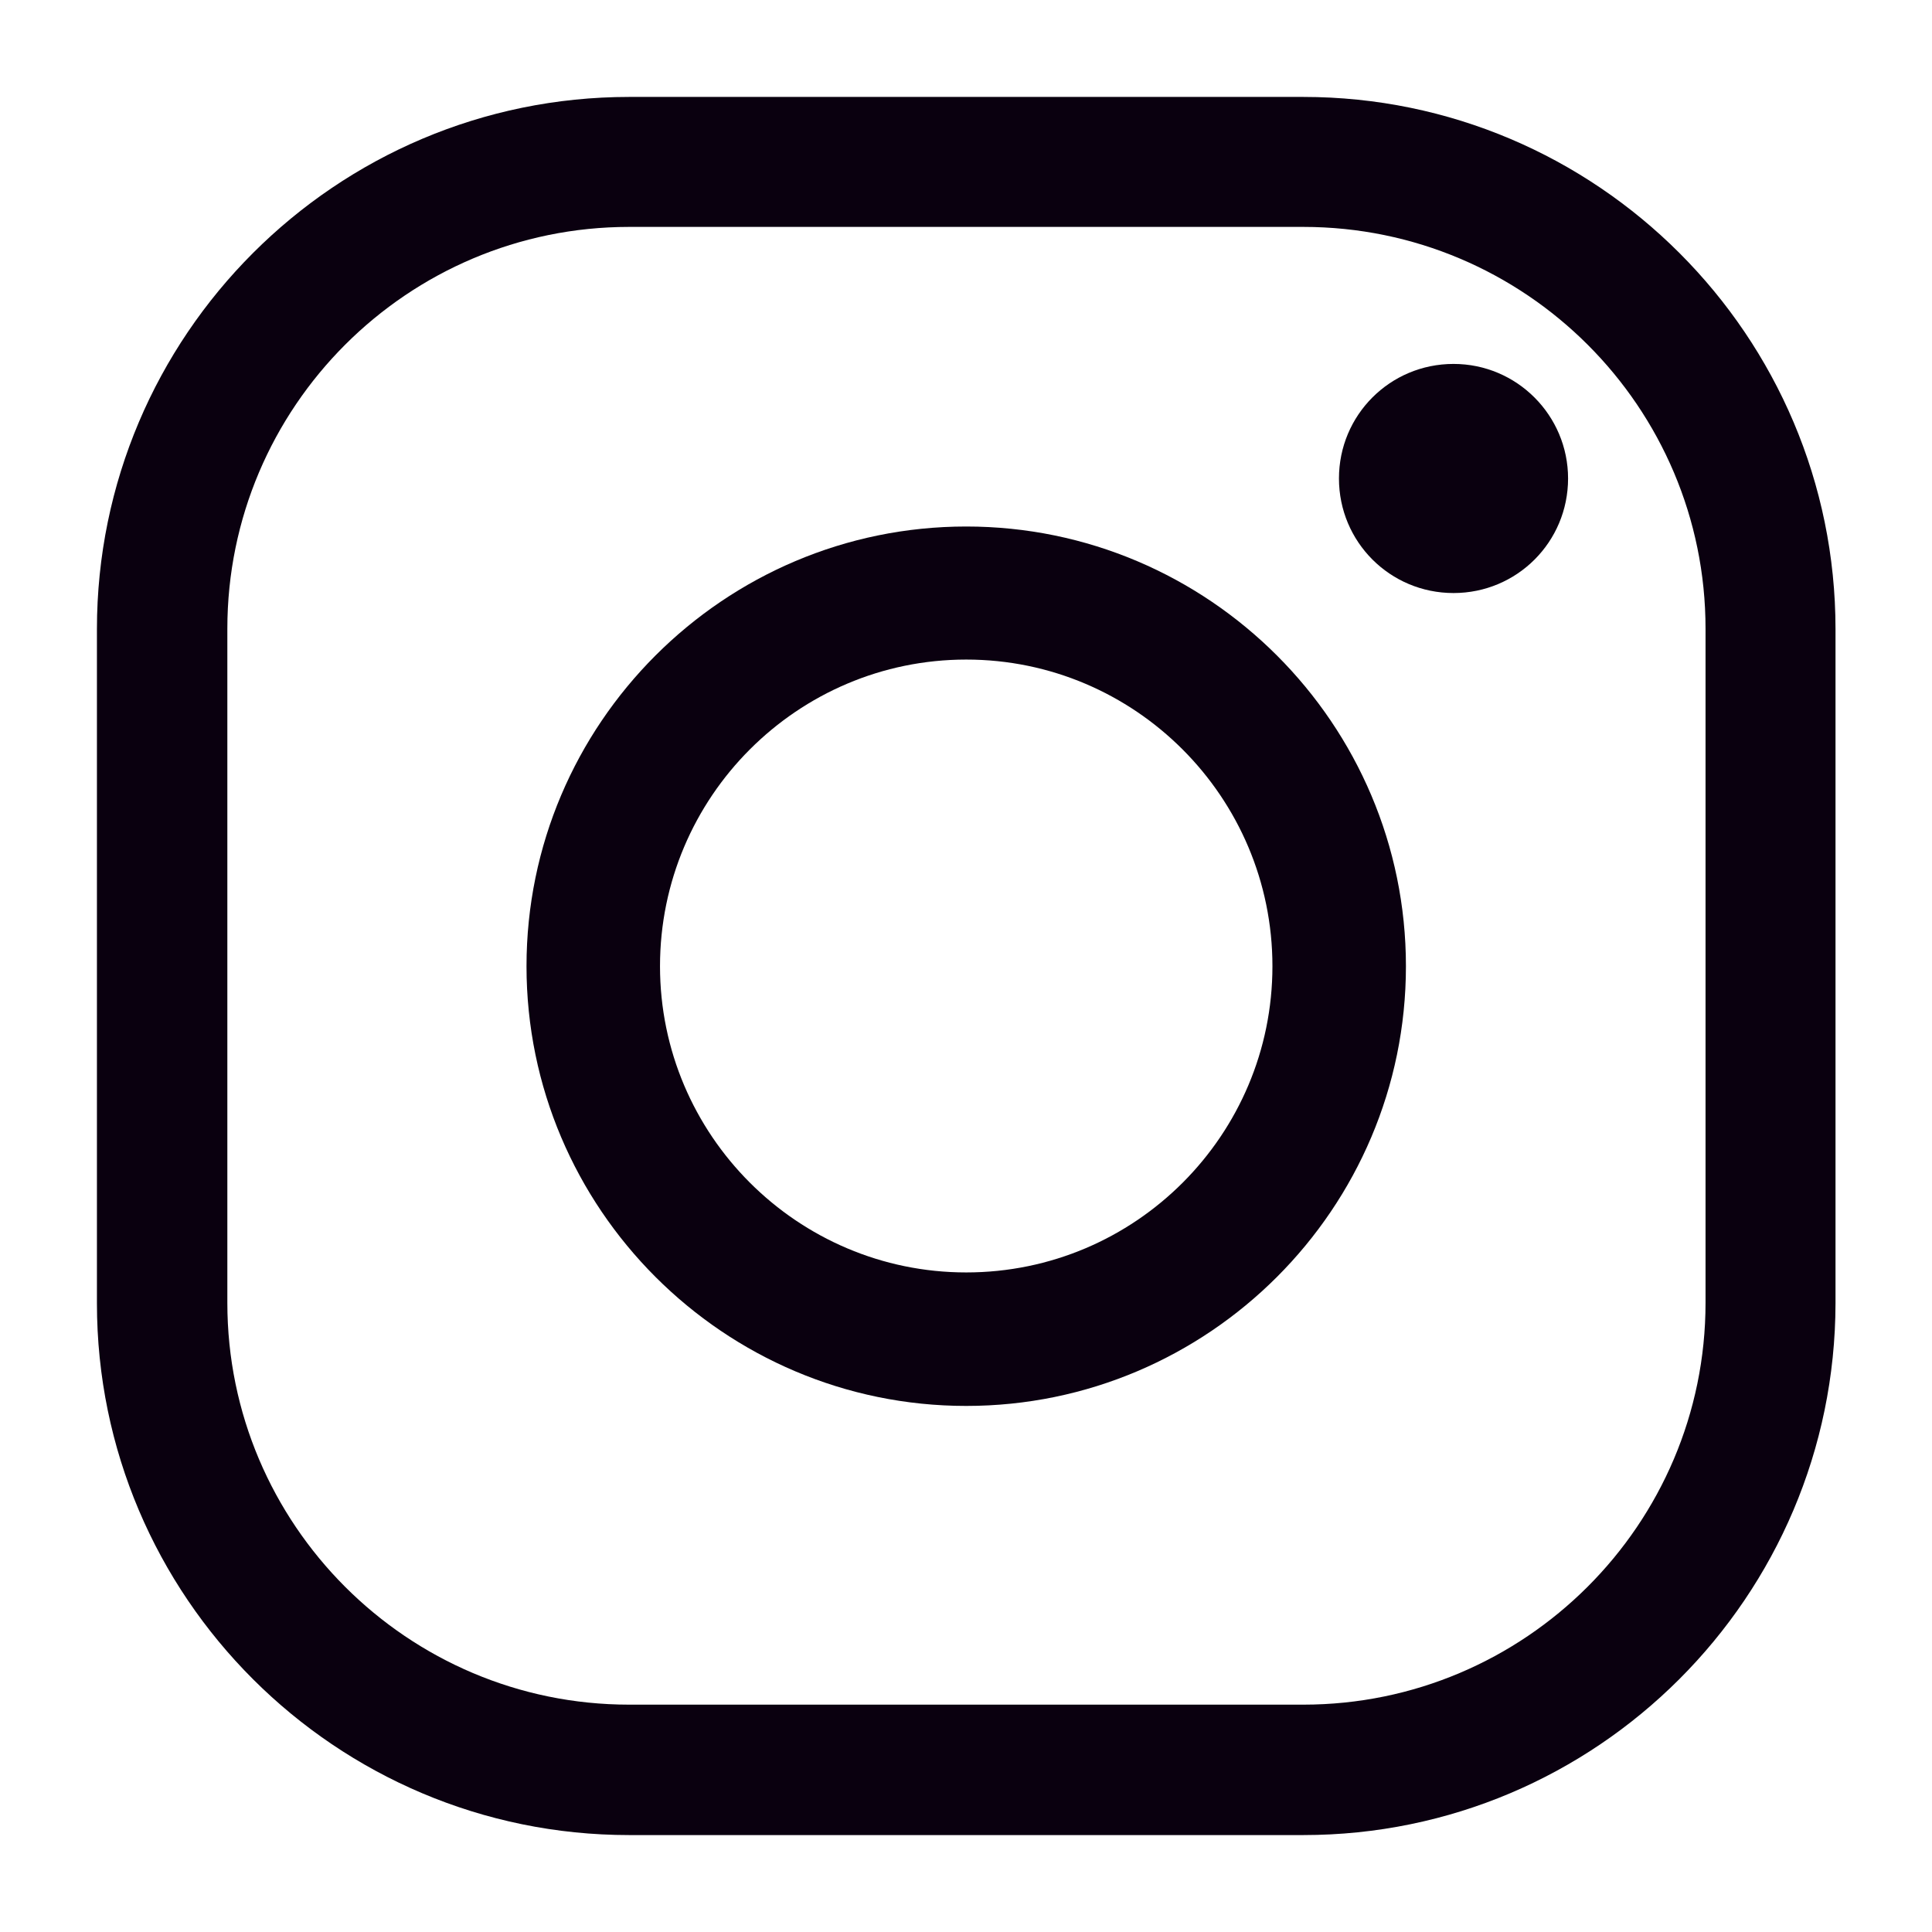<?xml version="1.0" encoding="utf-8"?>
<!-- Generator: Adobe Illustrator 23.1.0, SVG Export Plug-In . SVG Version: 6.00 Build 0)  -->
<svg version="1.1" id="Capa_1" xmlns="http://www.w3.org/2000/svg" xmlns:xlink="http://www.w3.org/1999/xlink" x="0px" y="0px"
	 viewBox="0 0 438.5 438.5" style="enable-background:new 0 0 438.5 438.5;" xml:space="preserve">
<style type="text/css">
	.st0{display:none;}
	.st1{display:inline;}
	.st2{fill:#0A000F;}
</style>
<g class="st0">
	<path class="st1" d="M404.4,117.2c-19.1-32.8-45.1-58.7-77.8-77.8c-32.8-19.1-68.5-28.7-107.3-28.7c-38.8,0-74.6,9.6-107.3,28.7
		c-32.8,19.1-58.7,45.1-77.8,77.8C15,149.9,5.5,185.7,5.5,224.5c0,46.6,13.6,88.5,40.8,125.7c27.2,37.2,62.3,63,105.4,77.3
		c5,0.9,8.7,0.3,11.1-1.9c2.4-2.2,3.6-5,3.6-8.3c0-0.6,0-5.6-0.1-15c-0.1-9.5-0.1-17.7-0.1-24.8l-6.4,1.1c-4.1,0.7-9.2,1.1-15.5,1
		c-6.2-0.1-12.7-0.7-19.3-1.9c-6.7-1.2-12.9-4-18.7-8.3c-5.8-4.4-9.8-10.1-12.2-17.1l-2.8-6.4c-1.9-4.3-4.8-9-8.8-14.2
		c-4-5.2-8-8.7-12.1-10.6l-1.9-1.4c-1.3-0.9-2.5-2-3.6-3.3c-1.1-1.3-1.9-2.6-2.5-3.9c-0.6-1.3-0.1-2.4,1.4-3.2
		c1.5-0.8,4.2-1.2,8.1-1.2l5.6,0.8c3.7,0.7,8.3,3,13.8,6.7c5.5,3.7,10,8.5,13.5,14.5c4.3,7.6,9.4,13.4,15.5,17.4c6,4,12.1,6,18.2,6
		s11.4-0.5,15.9-1.4c4.5-0.9,8.6-2.3,12.5-4.2c1.7-12.4,6.2-22,13.6-28.7c-10.6-1.1-20.1-2.8-28.5-5c-8.4-2.2-17.2-5.8-26.2-10.9
		c-9-5-16.5-11.2-22.4-18.7c-5.9-7.4-10.8-17.2-14.6-29.2c-3.8-12.1-5.7-26-5.7-41.8c0-22.5,7.3-41.6,22-57.4
		c-6.9-16.9-6.2-35.8,1.9-56.8c5.4-1.7,13.4-0.4,23.9,3.8c10.6,4.2,18.3,7.8,23.2,10.7c4.9,3,8.9,5.5,11.8,7.5
		c17.3-4.8,35.1-7.2,53.5-7.2s36.2,2.4,53.5,7.2l10.6-6.7c7.2-4.5,15.8-8.5,25.6-12.3c9.8-3.7,17.4-4.7,22.6-3.1
		c8.3,21,9.1,39.9,2.2,56.8c14.7,15.8,22,34.9,22,57.4c0,15.8-1.9,29.7-5.7,41.9c-3.8,12.2-8.7,21.9-14.7,29.2
		c-6,7.3-13.6,13.5-22.6,18.5c-9,5-17.7,8.6-26.2,10.9c-8.4,2.2-18,3.9-28.5,5c9.6,8.3,14.5,21.5,14.5,39.5v58.7
		c0,3.3,1.2,6.1,3.5,8.3c2.3,2.2,6,2.9,11,1.9c43.1-14.3,78.2-40,105.4-77.3c27.2-37.2,40.8-79.1,40.8-125.7
		C433.1,185.7,423.5,149.9,404.4,117.2z"/>
</g>
<g id="XMLID_375_">
	<g id="XMLID_323_">
		<path id="XMLID_328_" class="st2" d="M295.8,416.5h-153C76.2,416.5,22,362.4,22,295.8v-153C22,76.2,76.2,22,142.8,22h153
			c66.6,0,120.8,54.2,120.8,120.8v153C416.5,362.4,362.4,416.5,295.8,416.5z M142.8,51.5c-50.3,0-91.2,40.9-91.2,91.2v153
			c0,50.3,40.9,91.2,91.2,91.2h153c50.3,0,91.3-40.9,91.3-91.2v-153c0-50.3-40.9-91.2-91.3-91.2H142.8z"/>
		<path id="XMLID_325_" class="st2" d="M219.3,319.1c-55,0-99.8-44.8-99.8-99.8c0-55,44.8-99.8,99.8-99.8c55,0,99.8,44.8,99.8,99.8
			C319.1,274.3,274.3,319.1,219.3,319.1z M219.3,149.7c-38.3,0-69.5,31.2-69.5,69.6c0,38.3,31.2,69.5,69.5,69.5
			c38.4,0,69.5-31.2,69.5-69.5C288.8,180.9,257.6,149.7,219.3,149.7z"/>
		<path id="XMLID_324_" class="st2" d="M355.9,108.6c0,14.4-11.6,26-26,26c-14.4,0-26-11.6-26-26c0-14.4,11.6-26,26-26
			C344.3,82.6,355.9,94.3,355.9,108.6z"/>
	</g>
</g>
</svg>
